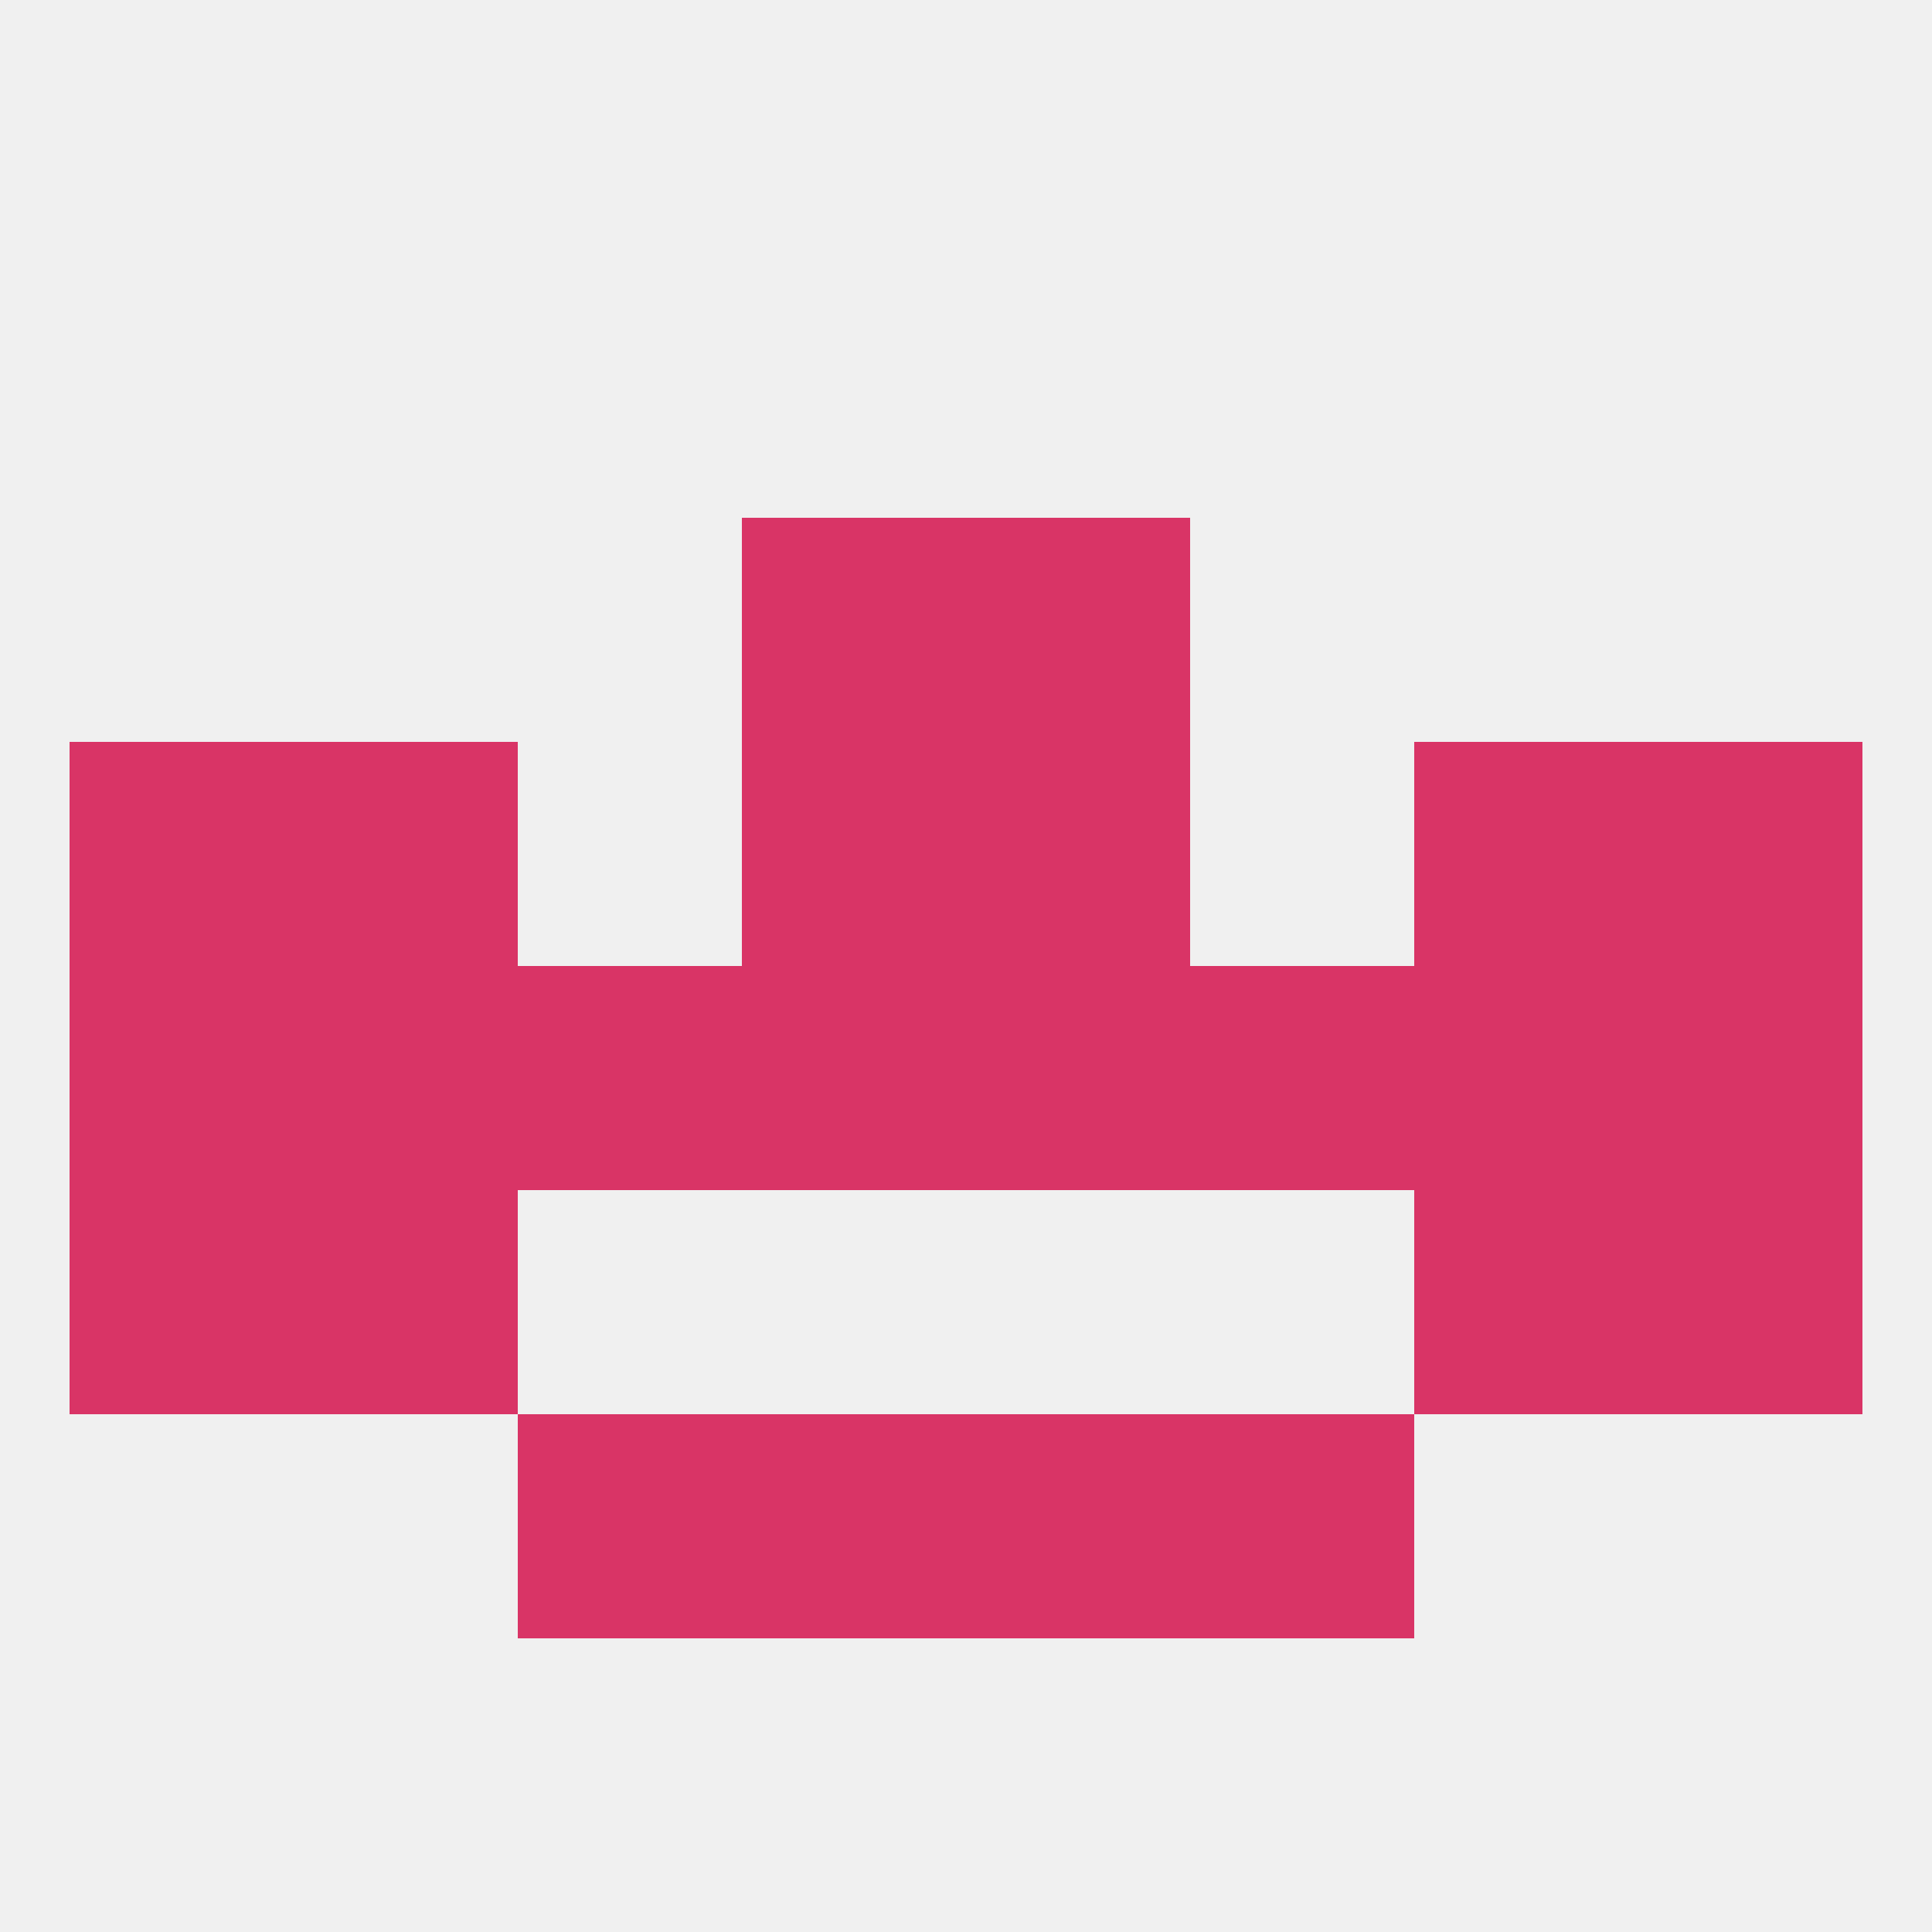 
<!--   <?xml version="1.0"?> -->
<svg version="1.1" baseprofile="full" xmlns="http://www.w3.org/2000/svg" xmlns:xlink="http://www.w3.org/1999/xlink" xmlns:ev="http://www.w3.org/2001/xml-events" width="250" height="250" viewBox="0 0 250 250" >
	<rect width="100%" height="100%" fill="rgba(240,240,240,255)"/>

	<rect x="125" y="67" width="29" height="29" fill="rgba(217,52,102,255)"/>
	<rect x="96" y="67" width="29" height="29" fill="rgba(217,52,102,255)"/>
	<rect x="96" y="183" width="29" height="29" fill="rgba(217,52,102,255)"/>
	<rect x="125" y="183" width="29" height="29" fill="rgba(217,52,102,255)"/>
	<rect x="67" y="183" width="29" height="29" fill="rgba(217,52,102,255)"/>
	<rect x="154" y="183" width="29" height="29" fill="rgba(217,52,102,255)"/>
	<rect x="9" y="125" width="29" height="29" fill="rgba(217,52,102,255)"/>
	<rect x="154" y="125" width="29" height="29" fill="rgba(217,52,102,255)"/>
	<rect x="96" y="125" width="29" height="29" fill="rgba(217,52,102,255)"/>
	<rect x="183" y="125" width="29" height="29" fill="rgba(217,52,102,255)"/>
	<rect x="212" y="125" width="29" height="29" fill="rgba(217,52,102,255)"/>
	<rect x="67" y="125" width="29" height="29" fill="rgba(217,52,102,255)"/>
	<rect x="125" y="125" width="29" height="29" fill="rgba(217,52,102,255)"/>
	<rect x="38" y="125" width="29" height="29" fill="rgba(217,52,102,255)"/>
	<rect x="38" y="154" width="29" height="29" fill="rgba(217,52,102,255)"/>
	<rect x="183" y="154" width="29" height="29" fill="rgba(217,52,102,255)"/>
	<rect x="9" y="154" width="29" height="29" fill="rgba(217,52,102,255)"/>
	<rect x="212" y="154" width="29" height="29" fill="rgba(217,52,102,255)"/>
	<rect x="9" y="96" width="29" height="29" fill="rgba(217,52,102,255)"/>
	<rect x="212" y="96" width="29" height="29" fill="rgba(217,52,102,255)"/>
	<rect x="38" y="96" width="29" height="29" fill="rgba(217,52,102,255)"/>
	<rect x="183" y="96" width="29" height="29" fill="rgba(217,52,102,255)"/>
	<rect x="96" y="96" width="29" height="29" fill="rgba(217,52,102,255)"/>
	<rect x="125" y="96" width="29" height="29" fill="rgba(217,52,102,255)"/>
</svg>